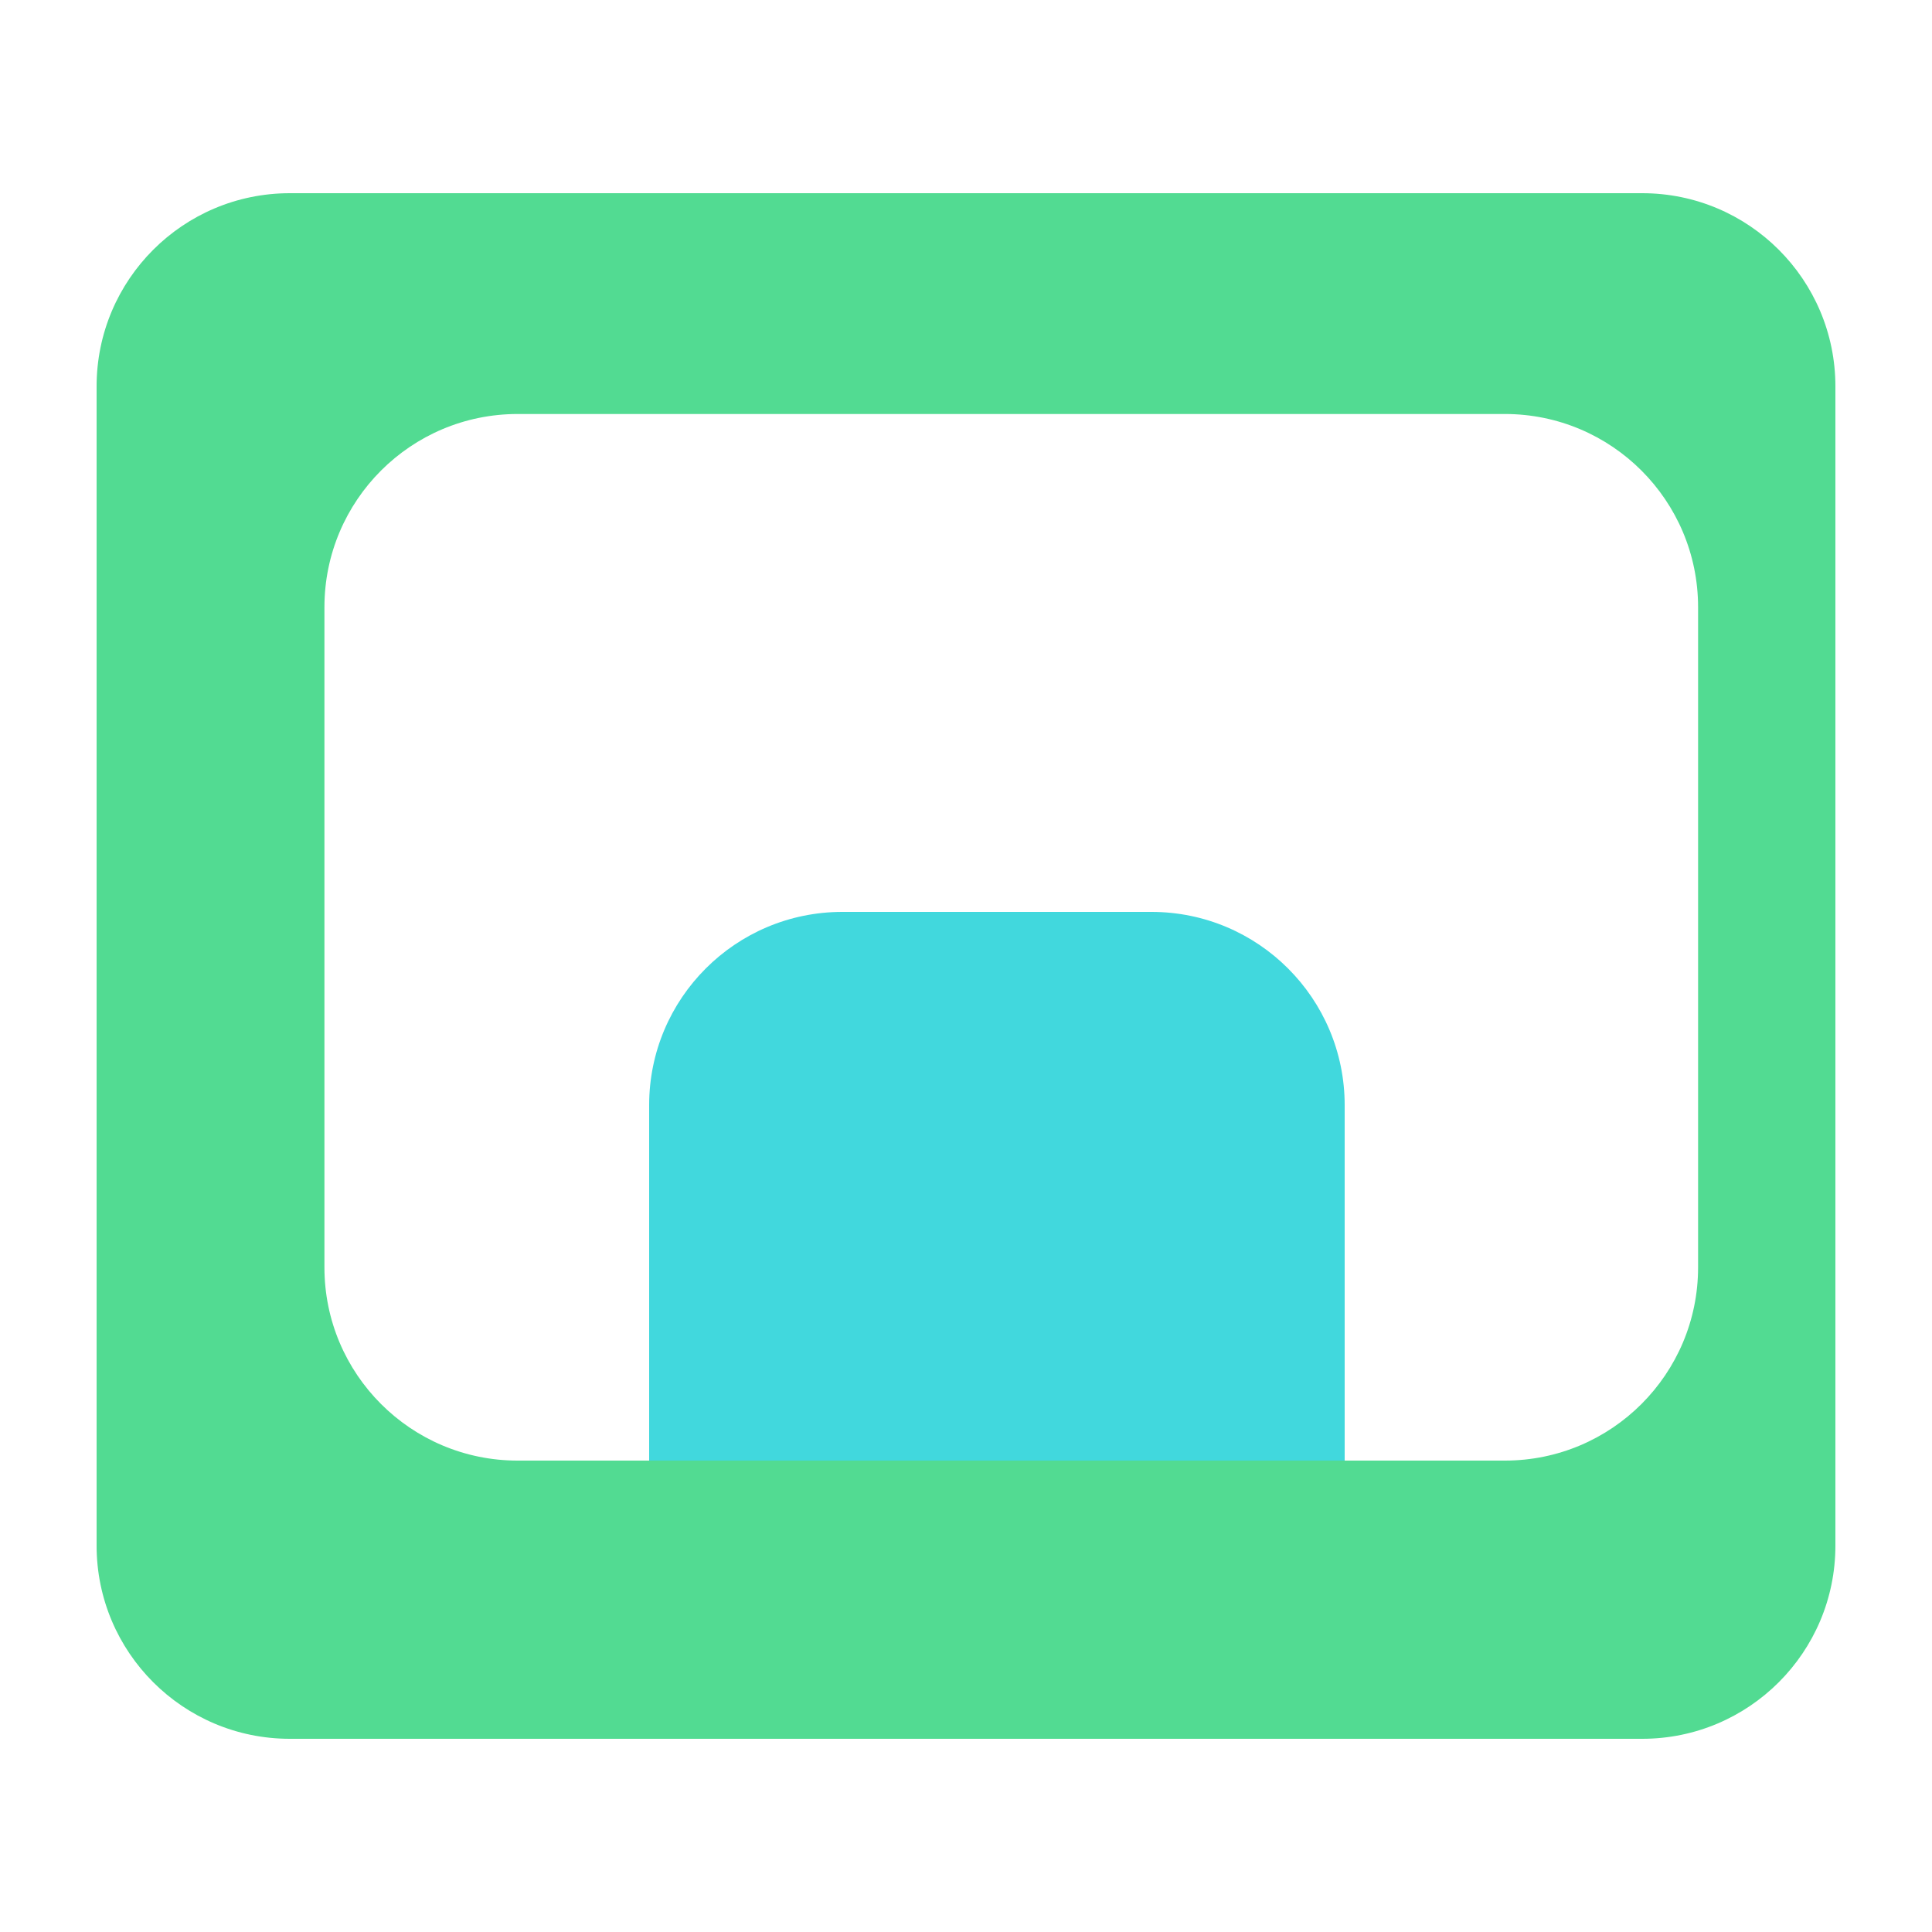 <svg width="500" height="500" viewBox="0 0 500 500" fill="none" xmlns="http://www.w3.org/2000/svg">
<path d="M168 386V286C168 258.386 190.386 236 218 236H298C325.614 236 348 258.386 348 286V386H168Z" fill="#41D8DD"/>
<path d="M425 50C452.614 50 475 72.386 475 100V400C475 427.614 452.614 450 425 450H75C47.386 450 25 427.614 25 400V100C25 72.386 47.386 50 75 50H425ZM133.963 107.143C106.349 107.143 83.963 129.528 83.963 157.143V328C83.963 355.614 106.349 378 133.963 378H389.462C417.076 378 439.463 355.614 439.463 328V157.143C439.463 129.528 417.076 107.143 389.462 107.143H133.963Z" fill="#52DB92"/>
</svg>
